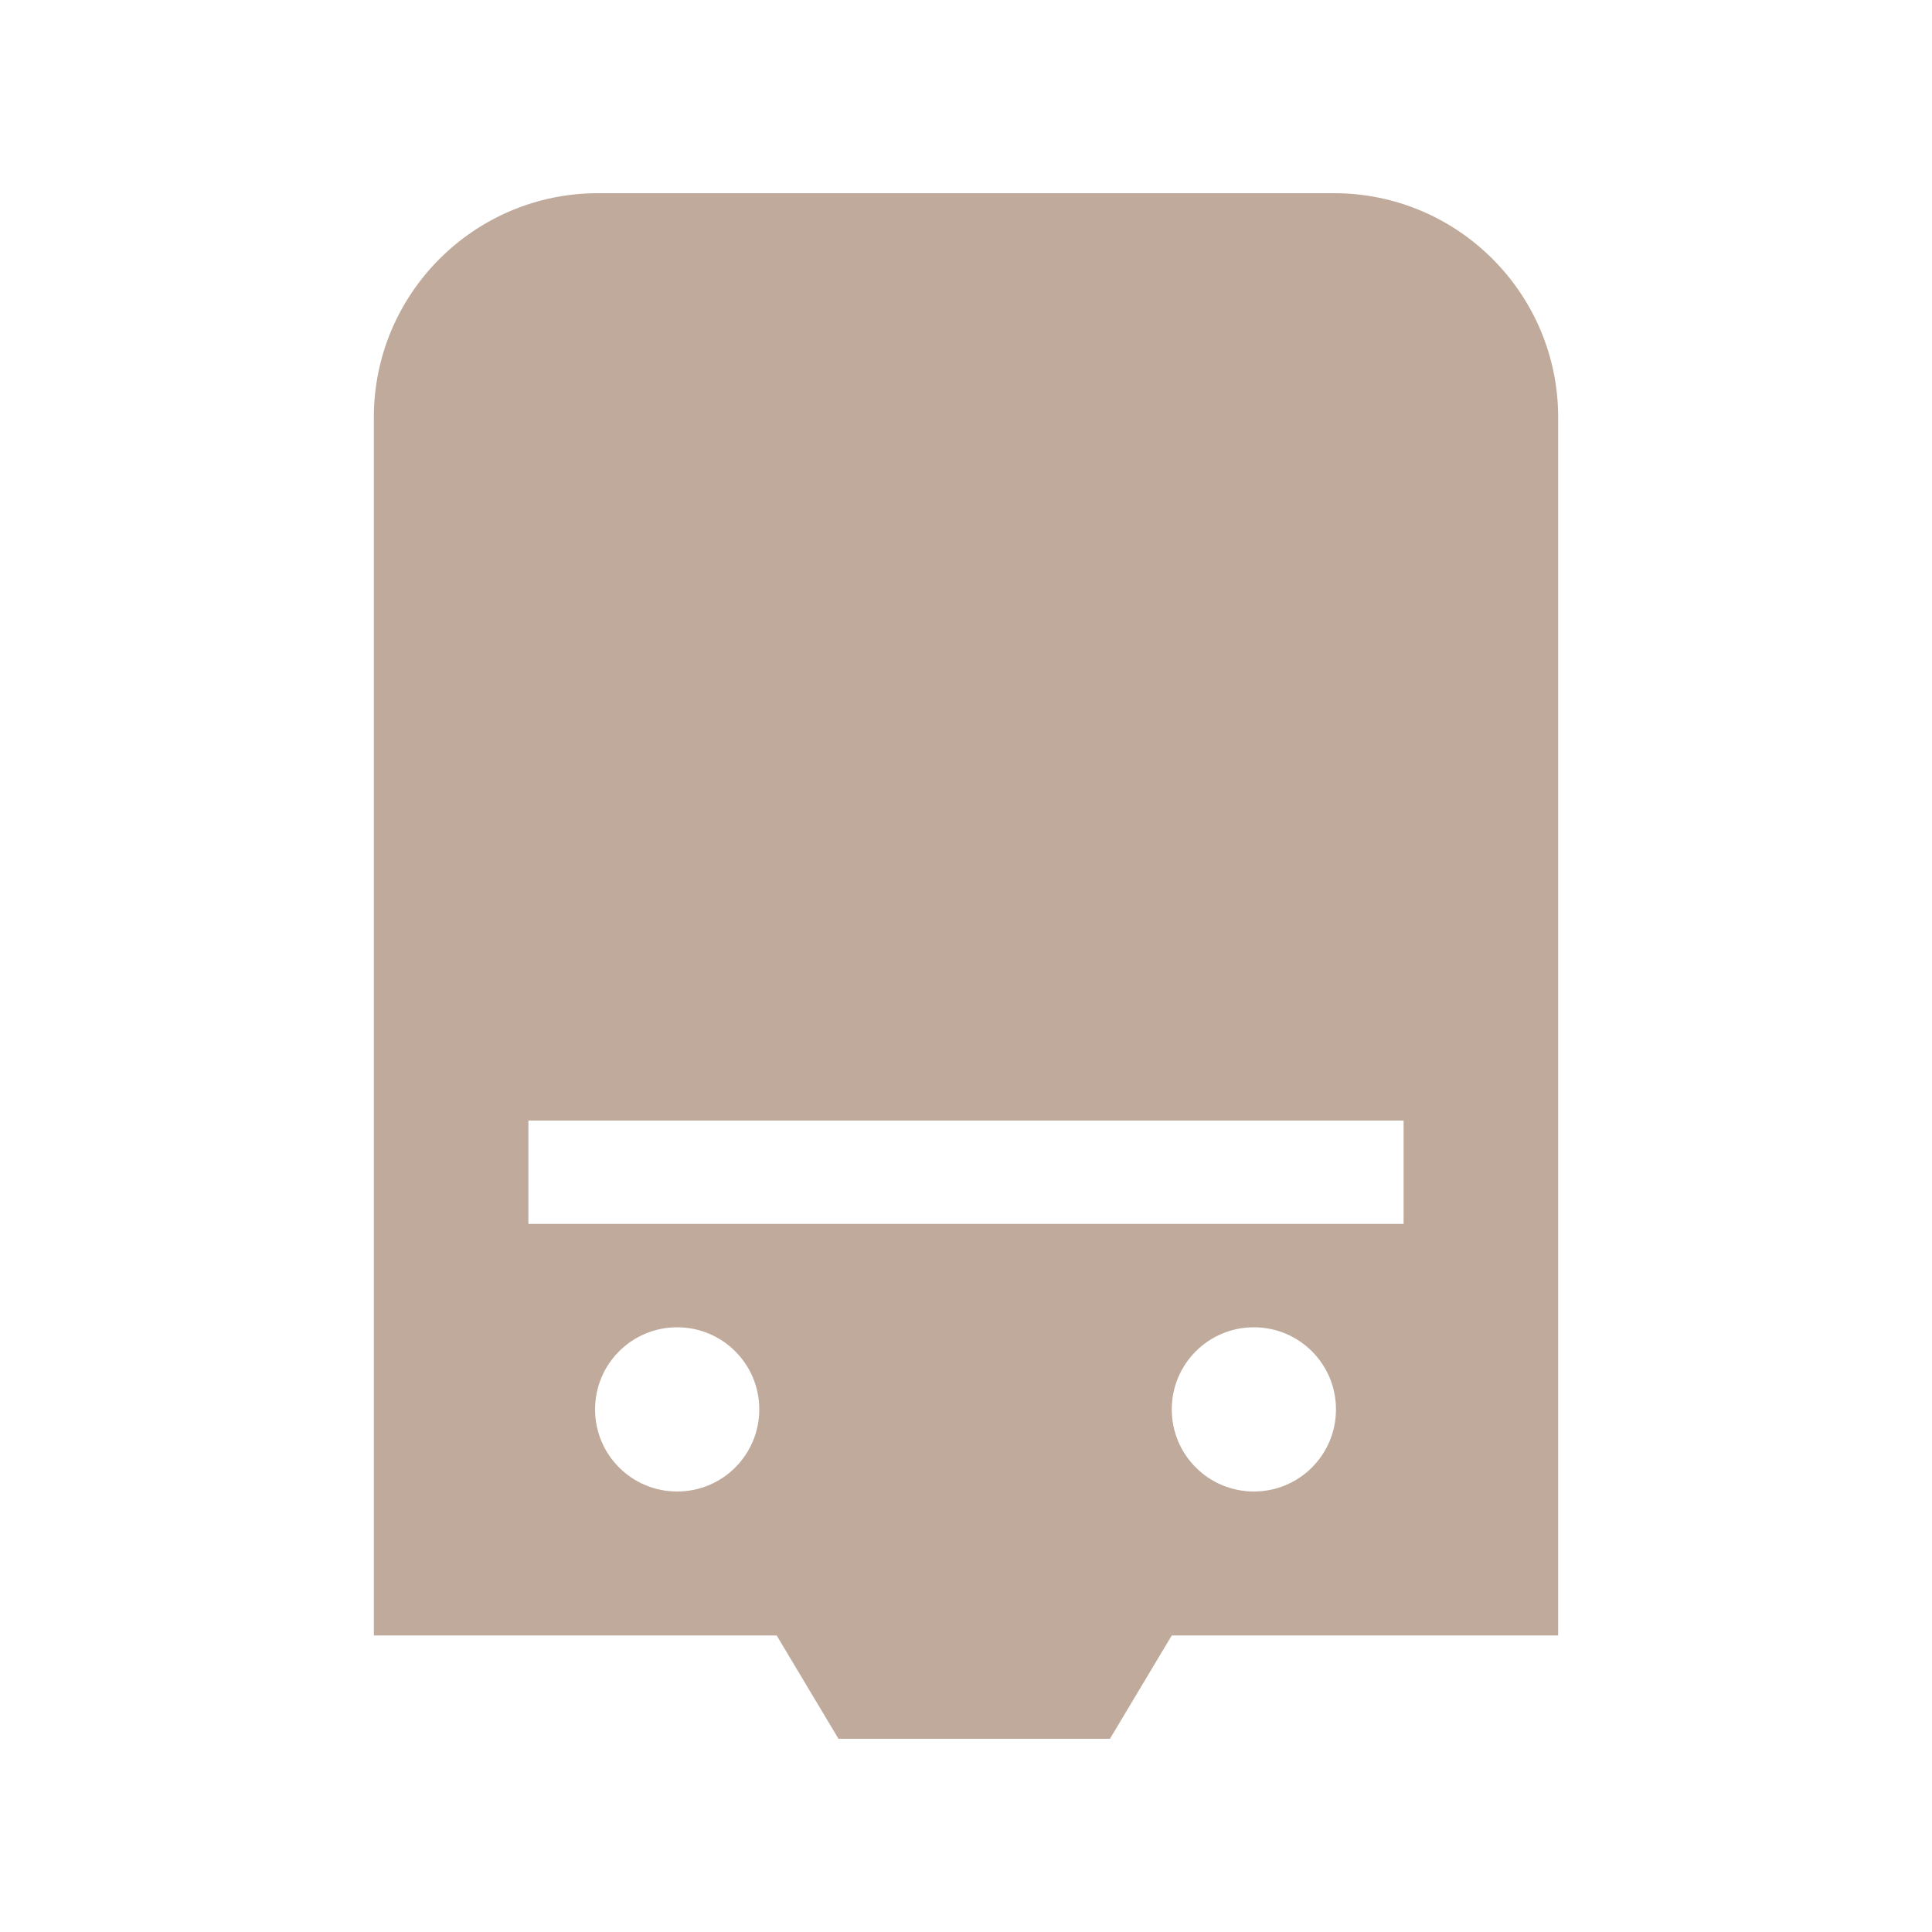 <svg width="64" height="64" viewBox="0 0 64 64" fill="none" xmlns="http://www.w3.org/2000/svg">
<path d="M51.616 13.824C51.616 9.728 48.288 6.4 44.192 6.4H19.808C15.712 6.4 12.384 9.728 12.384 13.824V54.176H25.728L27.776 57.6H36.768L38.816 54.176H51.616V13.824V13.824ZM22.432 49.408C20.928 49.408 19.712 48.192 19.712 46.688C19.712 45.184 20.928 43.968 22.432 43.968C23.936 43.968 25.152 45.184 25.152 46.688C25.152 48.192 23.936 49.408 22.432 49.408ZM41.536 49.408C40.032 49.408 38.816 48.192 38.816 46.688C38.816 45.184 40.032 43.968 41.536 43.968C43.04 43.968 44.256 45.184 44.256 46.688C44.256 48.192 43.04 49.408 41.536 49.408ZM46.496 40.544H17.504V37.12H46.496V40.544V40.544Z" fill="#BFAA9B"/>
</svg>

